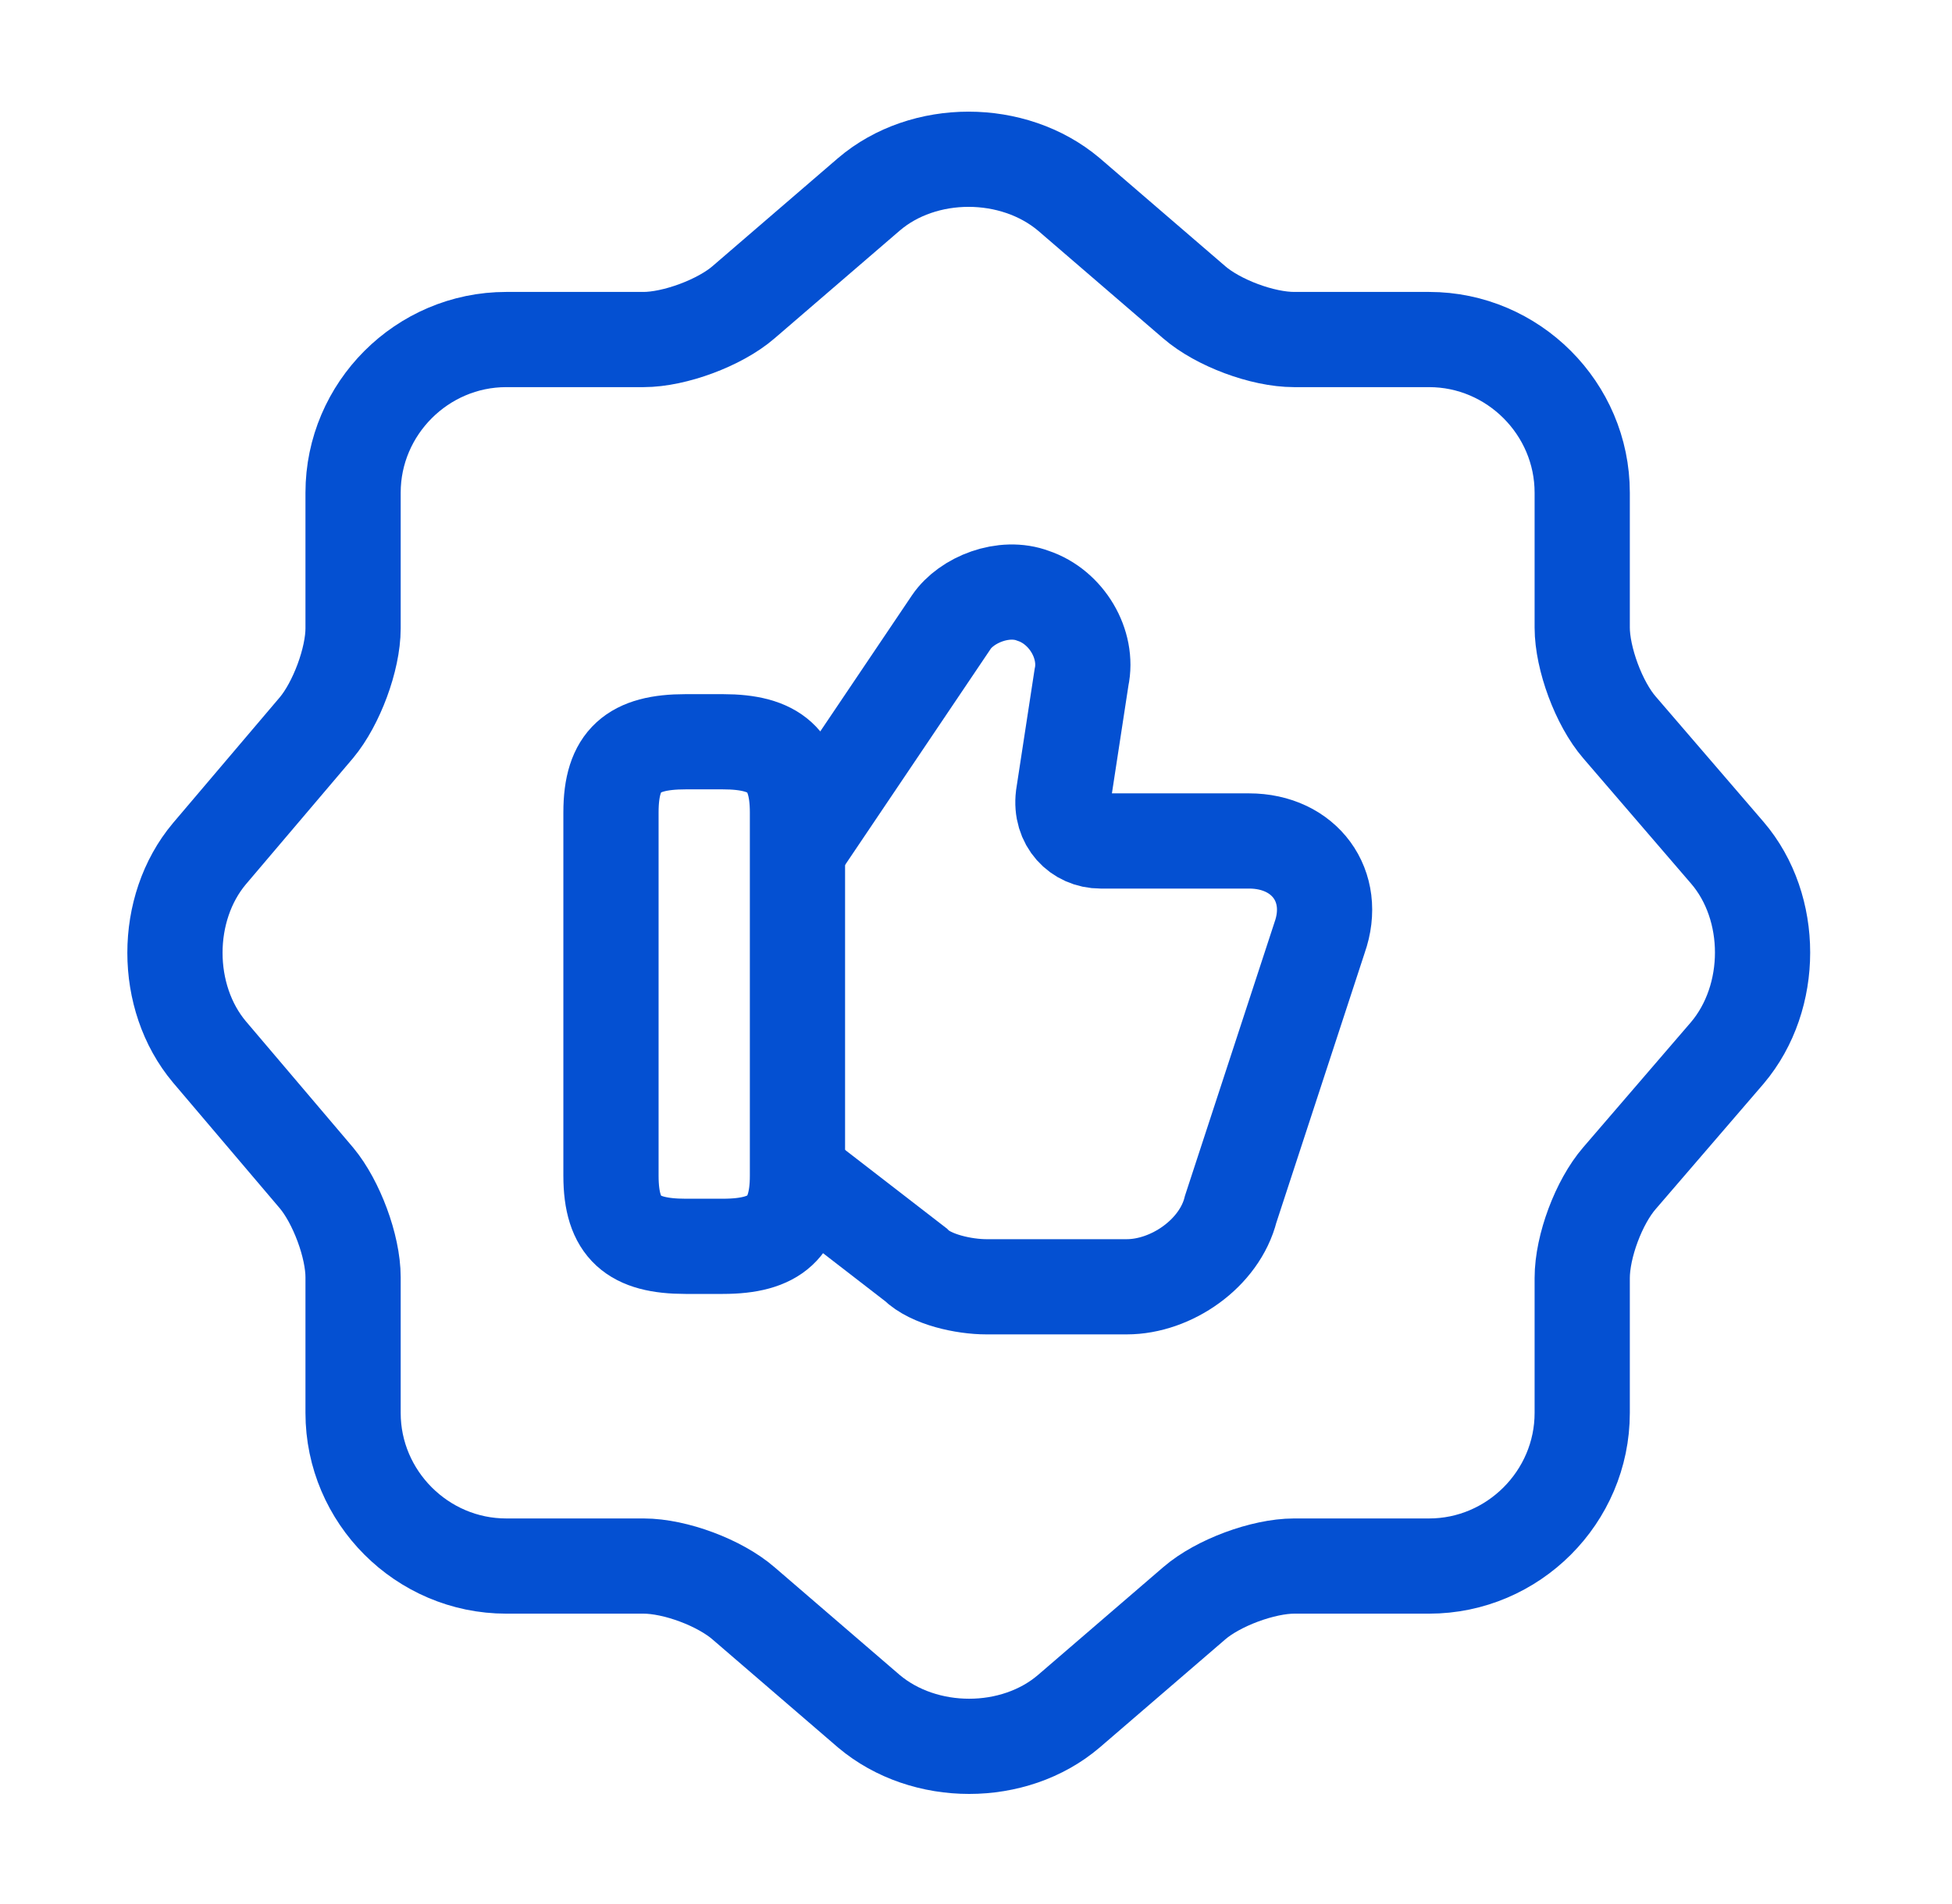 <svg xmlns="http://www.w3.org/2000/svg" width="41" height="40" viewBox="0 0 41 40" fill="none"><path d="M18.25 4.083C19.4 3.1 21.283 3.1 22.45 4.083L25.083 6.35C25.583 6.783 26.516 7.133 27.183 7.133H30.017C31.783 7.133 33.233 8.583 33.233 10.35V13.183C33.233 13.833 33.583 14.783 34.017 15.283L36.283 17.917C37.267 19.067 37.267 20.95 36.283 22.117L34.017 24.75C33.583 25.25 33.233 26.183 33.233 26.85V29.683C33.233 31.45 31.783 32.9 30.017 32.9H27.183C26.533 32.9 25.583 33.25 25.083 33.683L22.45 35.95C21.3 36.933 19.416 36.933 18.25 35.95L15.617 33.683C15.117 33.25 14.183 32.9 13.517 32.9H10.633C8.866 32.9 7.416 31.45 7.416 29.683V26.833C7.416 26.183 7.066 25.25 6.65 24.75L4.4 22.1C3.433 20.95 3.433 19.083 4.4 17.933L6.65 15.283C7.066 14.783 7.416 13.85 7.416 13.2V10.35C7.416 8.583 8.866 7.133 10.633 7.133H13.517C14.166 7.133 15.117 6.783 15.617 6.35L18.25 4.083Z" stroke="#0450D2" stroke-width="2" stroke-linecap="round" stroke-linejoin="round"></path><path d="M16.817 24.7L19.233 26.567C19.55 26.883 20.25 27.033 20.717 27.033H23.666C24.6 27.033 25.616 26.333 25.85 25.4L27.716 19.7C28.1 18.617 27.4 17.667 26.233 17.667H23.117C22.65 17.667 22.267 17.283 22.333 16.733L22.716 14.233C22.866 13.533 22.4 12.75 21.7 12.517C21.083 12.283 20.3 12.6 19.983 13.067L16.783 17.817" stroke="#0450D2" stroke-width="2" stroke-miterlimit="10"></path><path d="M12.833 24.7V17.067C12.833 15.967 13.3 15.583 14.4 15.583H15.183C16.266 15.583 16.75 15.967 16.75 17.067V24.7C16.75 25.783 16.283 26.183 15.183 26.183H14.4C13.3 26.183 12.833 25.8 12.833 24.7Z" stroke="#0450D2" stroke-width="2" stroke-linecap="round" stroke-linejoin="round"></path></svg>